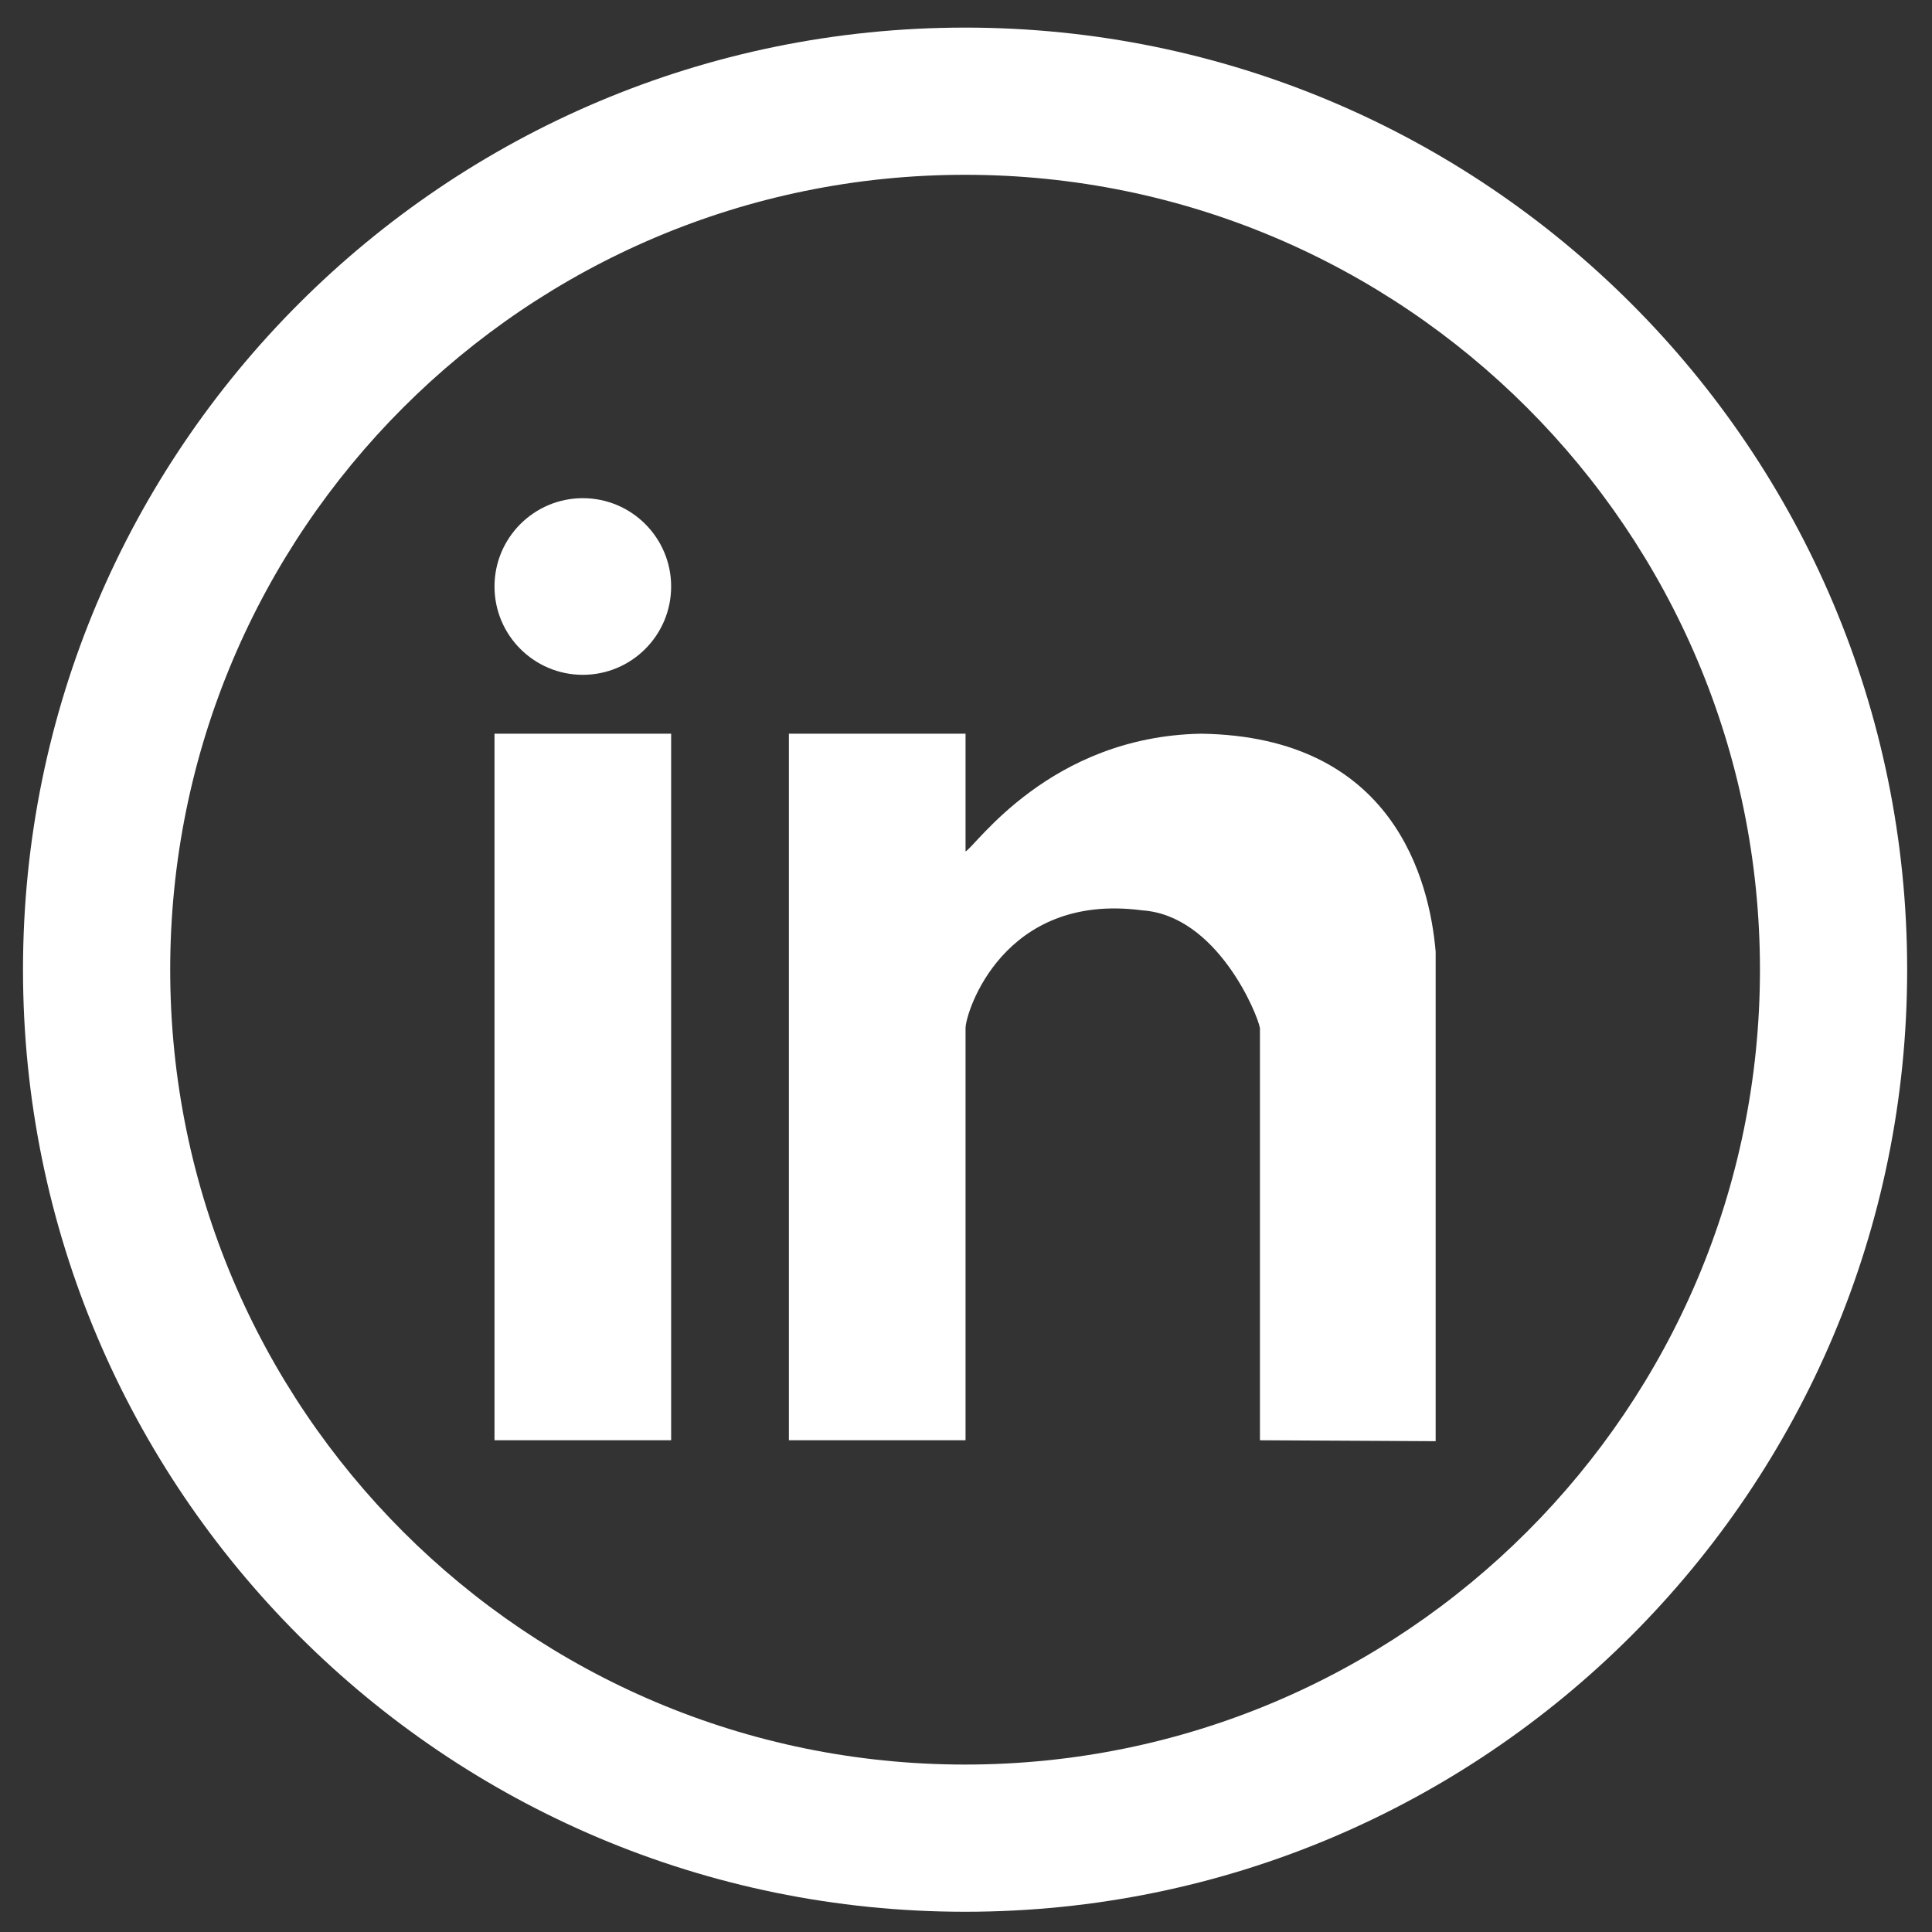 <?xml version="1.0" encoding="utf-8"?>
<!-- Generator: Adobe Illustrator 21.1.0, SVG Export Plug-In . SVG Version: 6.00 Build 0)  -->
<svg version="1.1" id="Layer_1" xmlns="http://www.w3.org/2000/svg" xmlns:xlink="http://www.w3.org/1999/xlink" x="0px" y="0px"
	 width="420px" height="420px" viewBox="0 0 420 420" style="enable-background:new 0 0 420 420;" xml:space="preserve">
<rect x="0" y="0" width="420" height="420" fill="#333333" stroke="none"/>
<style type="text/css">
	.st0{fill:#FFFFFF;}
</style>
<g>
	<path class="st0" d="M209.8,6C96.7,6,5,97.7,5,210.8c0,113.1,91.7,204.8,204.8,204.8s204.8-91.7,204.8-204.8
		C414.6,97.7,322.9,6,209.8,6L209.8,6z M209.8,383.6C114.4,383.6,37,306.2,37,210.8C37,115.4,114.4,38,209.8,38
		c95.4,0,172.8,77.4,172.8,172.8C382.6,306.2,305.2,383.6,209.8,383.6L209.8,383.6z M209.8,383.6"/>
	<path class="st0" d="M107.5,313.1h38.4V159.5h-38.4V313.1z M261.1,159.5c-32.9,0.6-49,24.5-51.2,25.6v-25.6h-38.4v153.6h38.4v-89.6
		c0-3.3,8.1-29.6,38.4-25.6c16.3,1.1,25.1,22.6,25.6,25.6v89.6l38.2,0.2V206.9C310.8,191.6,303.1,160.1,261.1,159.5L261.1,159.5z
		 M126.7,108.3c-10.6,0-19.2,8.6-19.2,19.2c0,10.6,8.6,19.2,19.2,19.2c10.6,0,19.2-8.6,19.2-19.2
		C145.9,116.9,137.3,108.3,126.7,108.3L126.7,108.3z M126.7,108.3"/>
</g>
</svg>
